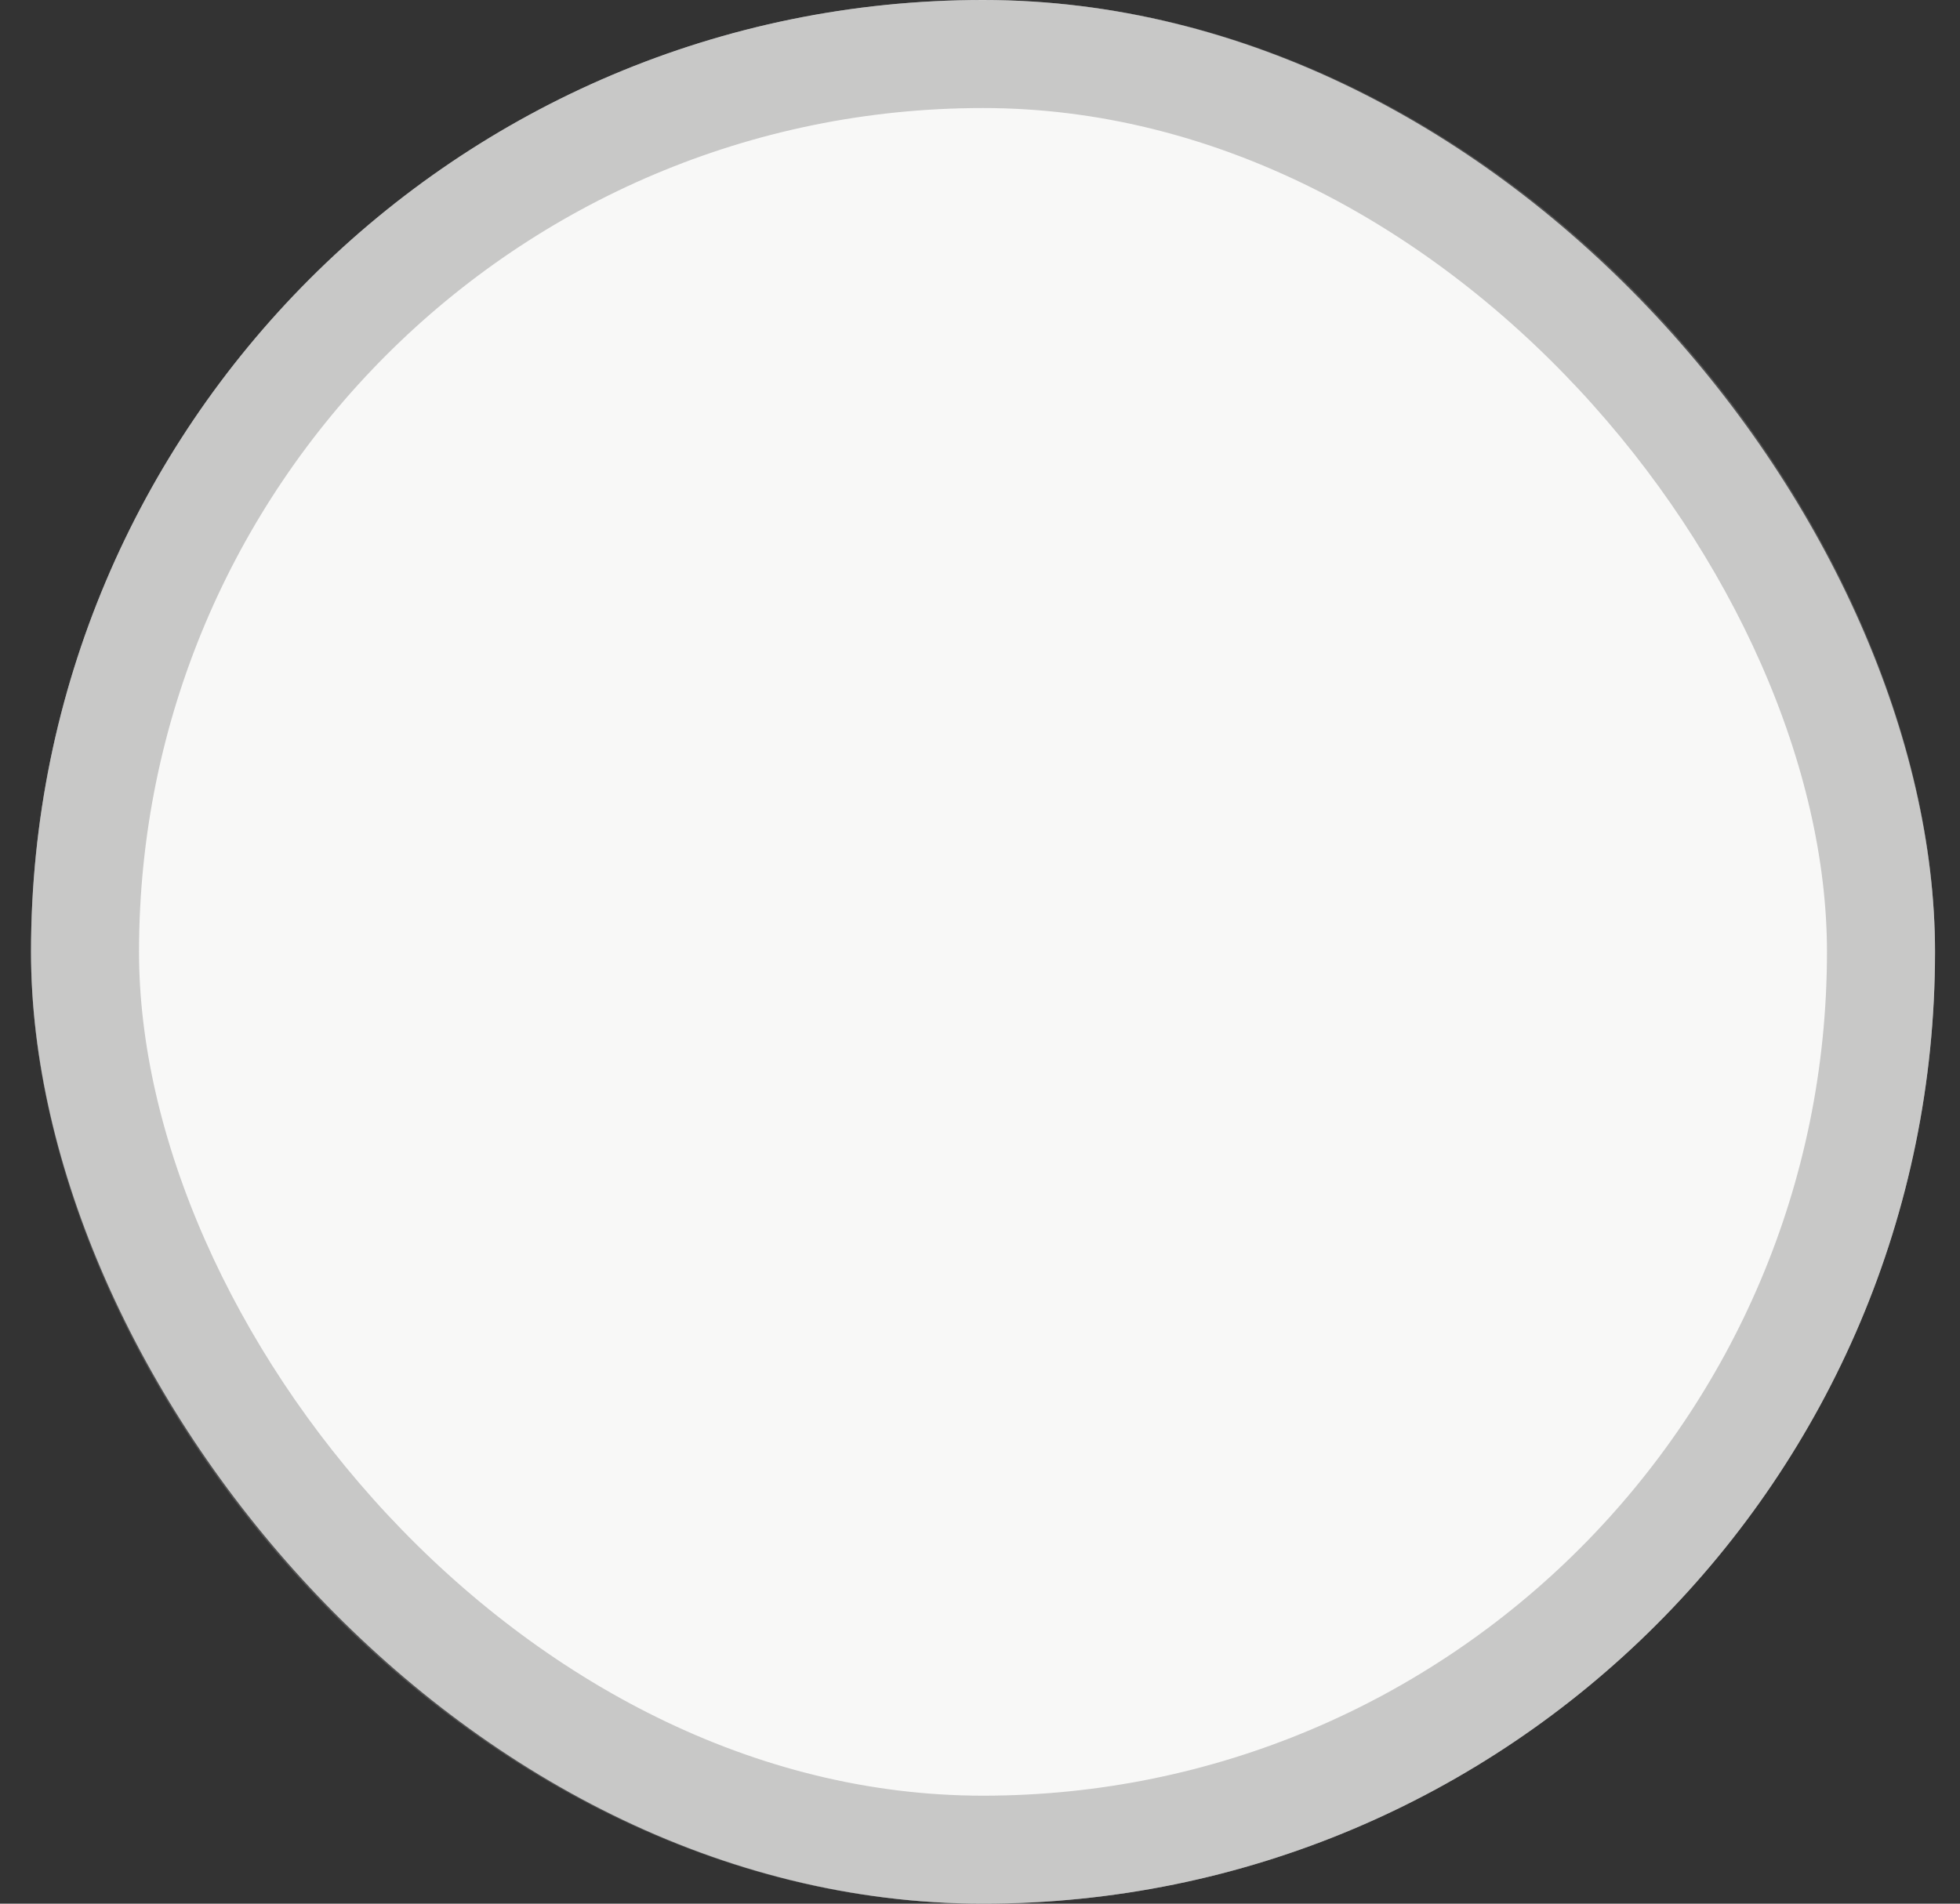 <svg width="35" height="34" viewBox="0 0 35 34" fill="none" xmlns="http://www.w3.org/2000/svg">
<rect x="0" y="0" width="35" height="34" fill="#333333" stroke="none"/>
<rect x="0.554" width="34" height="34" rx="17" fill="#F8F8F7"/>
<rect x="1.518" y="0.965" width="32.071" height="32.071" rx="16.035" stroke="#808080" stroke-opacity="0.4" stroke-width="1.929"/>
</svg>

